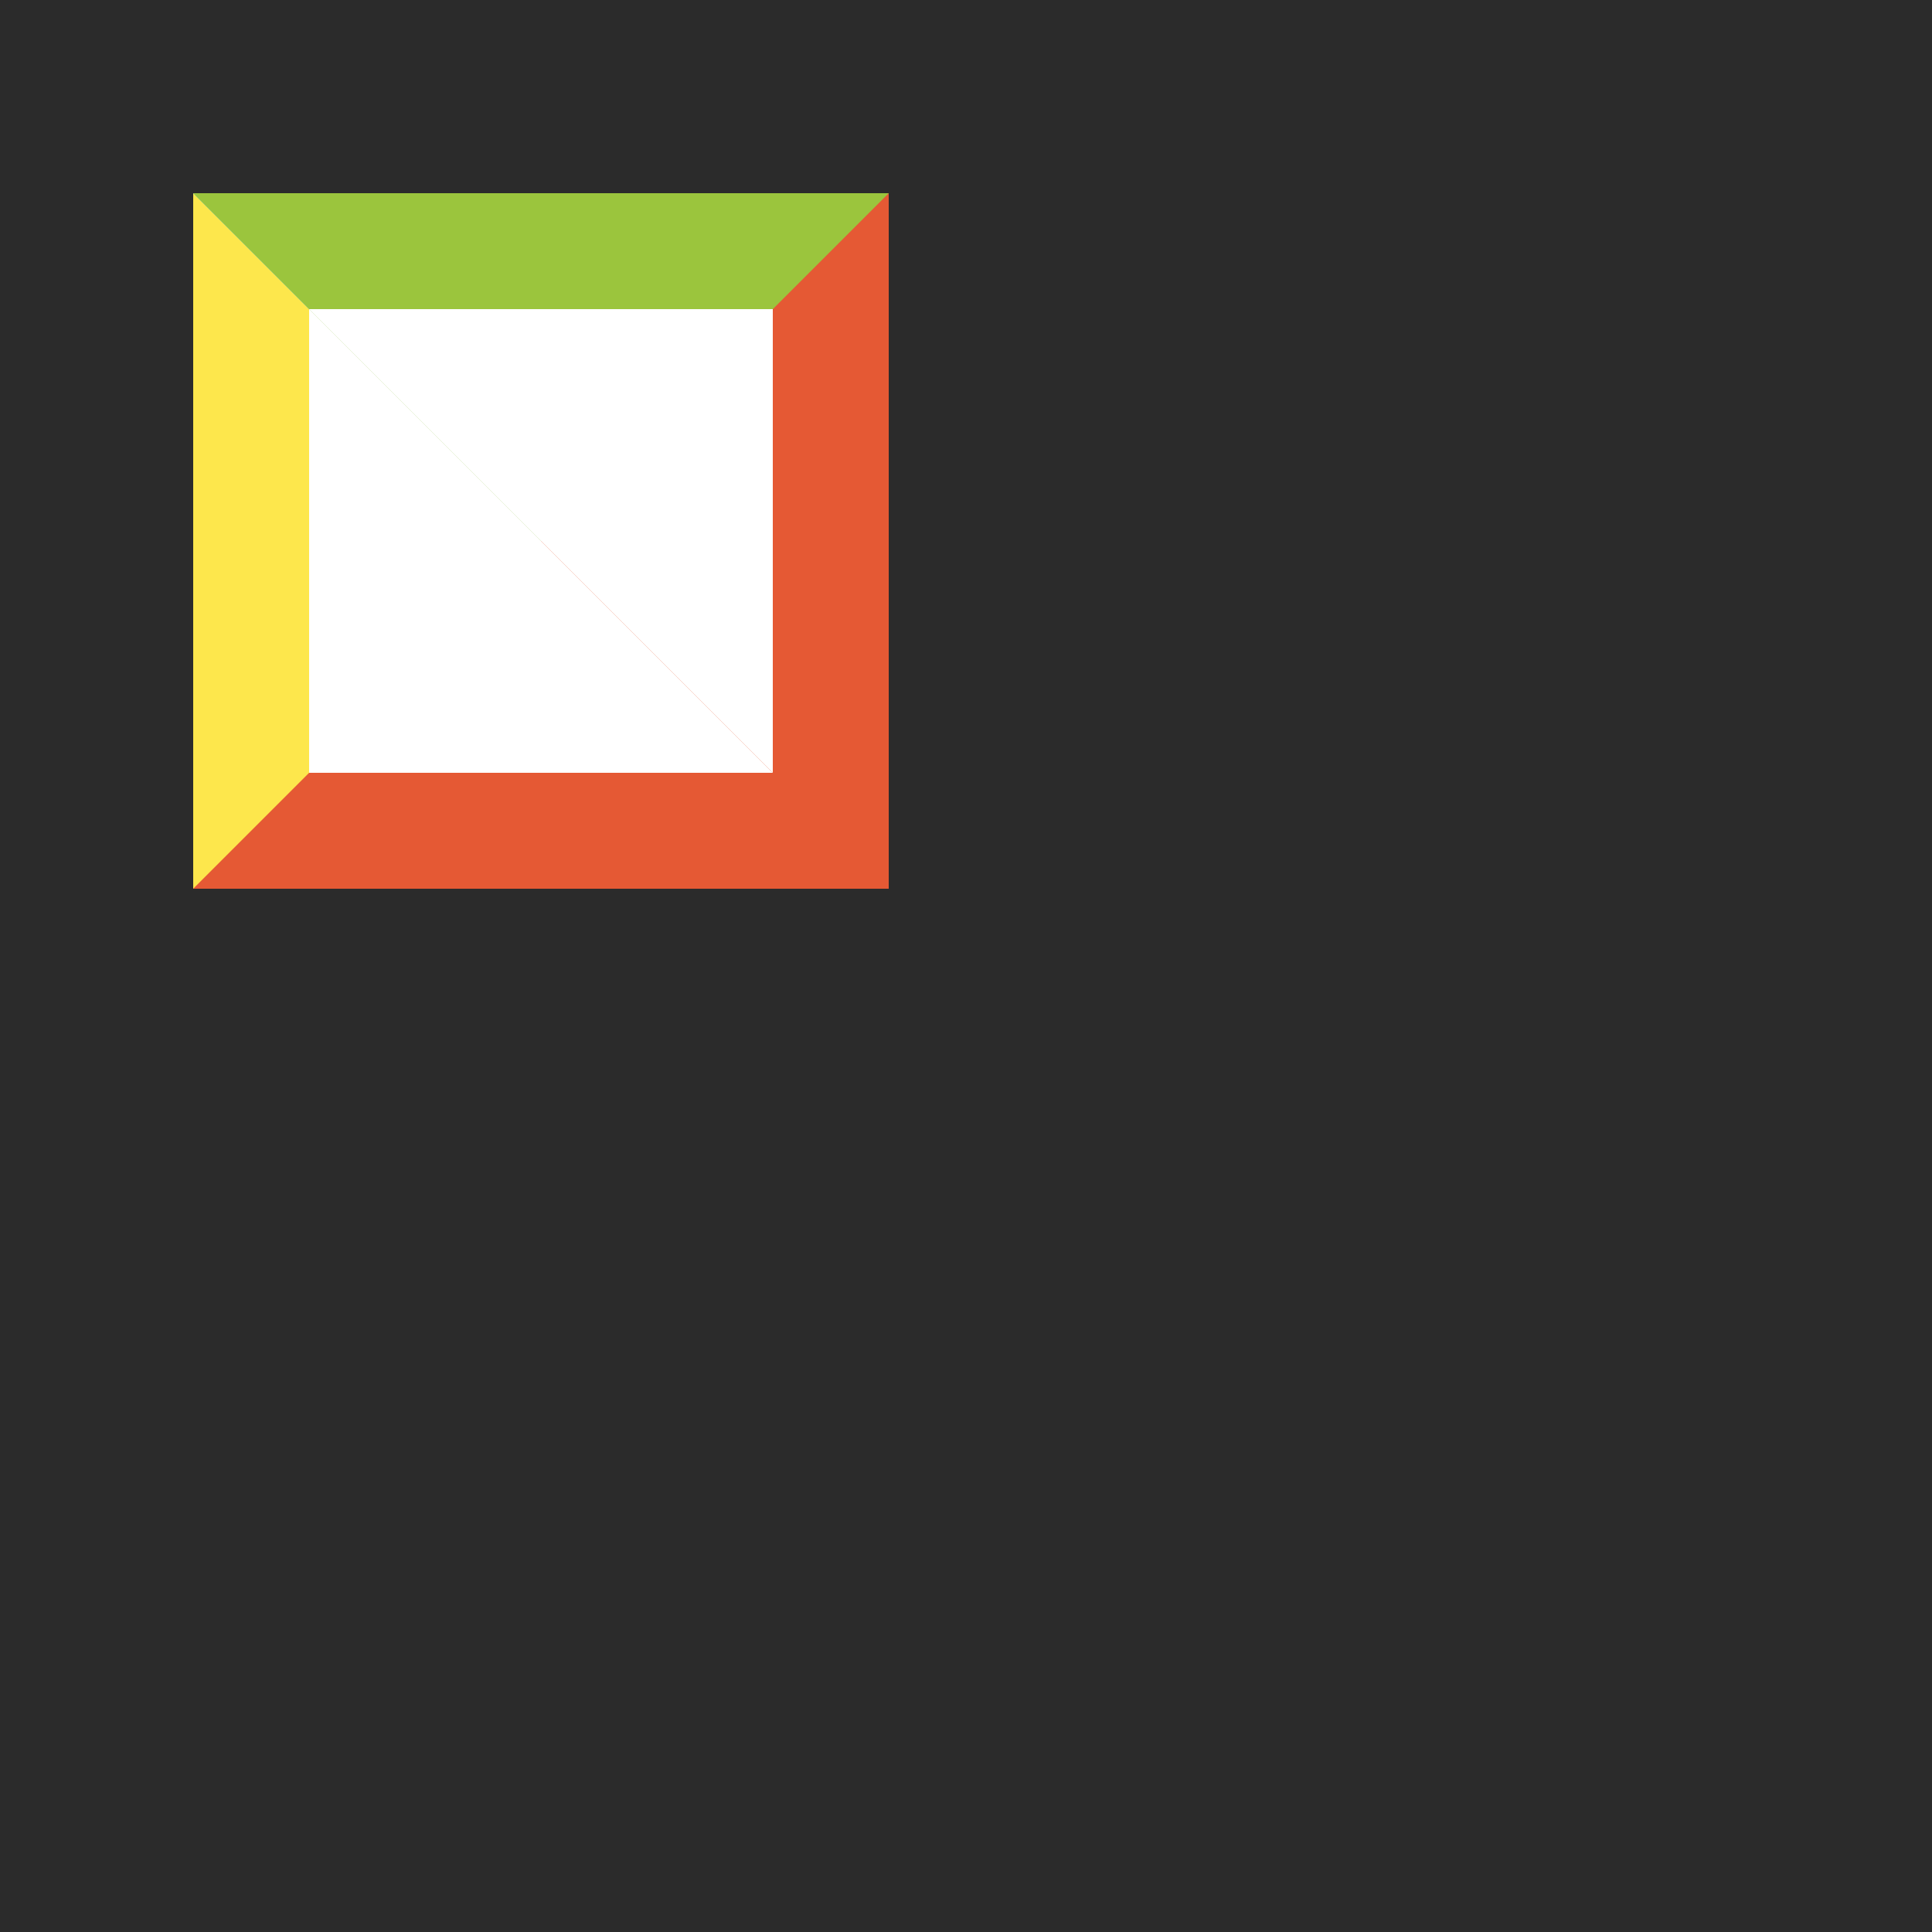 <!--

Generated by DrawGPT.
Free, open source, AI generated images in SVG, PNG, and HTML Canvas format.
https://drawgpt.ai

Created: 2023-10-22T14:25:55.858Z
Link: https://drawgpt.ai/prompt/113377/

-->
<svg xmlns="http://www.w3.org/2000/svg" xmlns:xlink="http://www.w3.org/1999/xlink" width="500" height="500"><defs/><g><rect fill="#2b2b2b" stroke="none" x="0" y="0" width="512" height="512"/><rect fill="#5bc0eb" stroke="none" x="50" y="50" width="180" height="180"/><path fill="#fde74c" stroke="none" paint-order="stroke fill markers" d=" M 50 50 L 50 230 L 230 230 Z"/><path fill="#9bc53d" stroke="none" paint-order="stroke fill markers" d=" M 50 50 L 230 50 L 230 230 Z"/><path fill="#e55934" stroke="none" paint-order="stroke fill markers" d=" M 230 50 L 230 230 L 50 230 Z"/><path fill="#ffffff" stroke="none" paint-order="stroke fill markers" d=" M 80 80 L 80 200 L 200 200 Z"/><path fill="#ffffff" stroke="none" paint-order="stroke fill markers" d=" M 80 80 L 200 80 L 200 200 Z"/></g></svg>